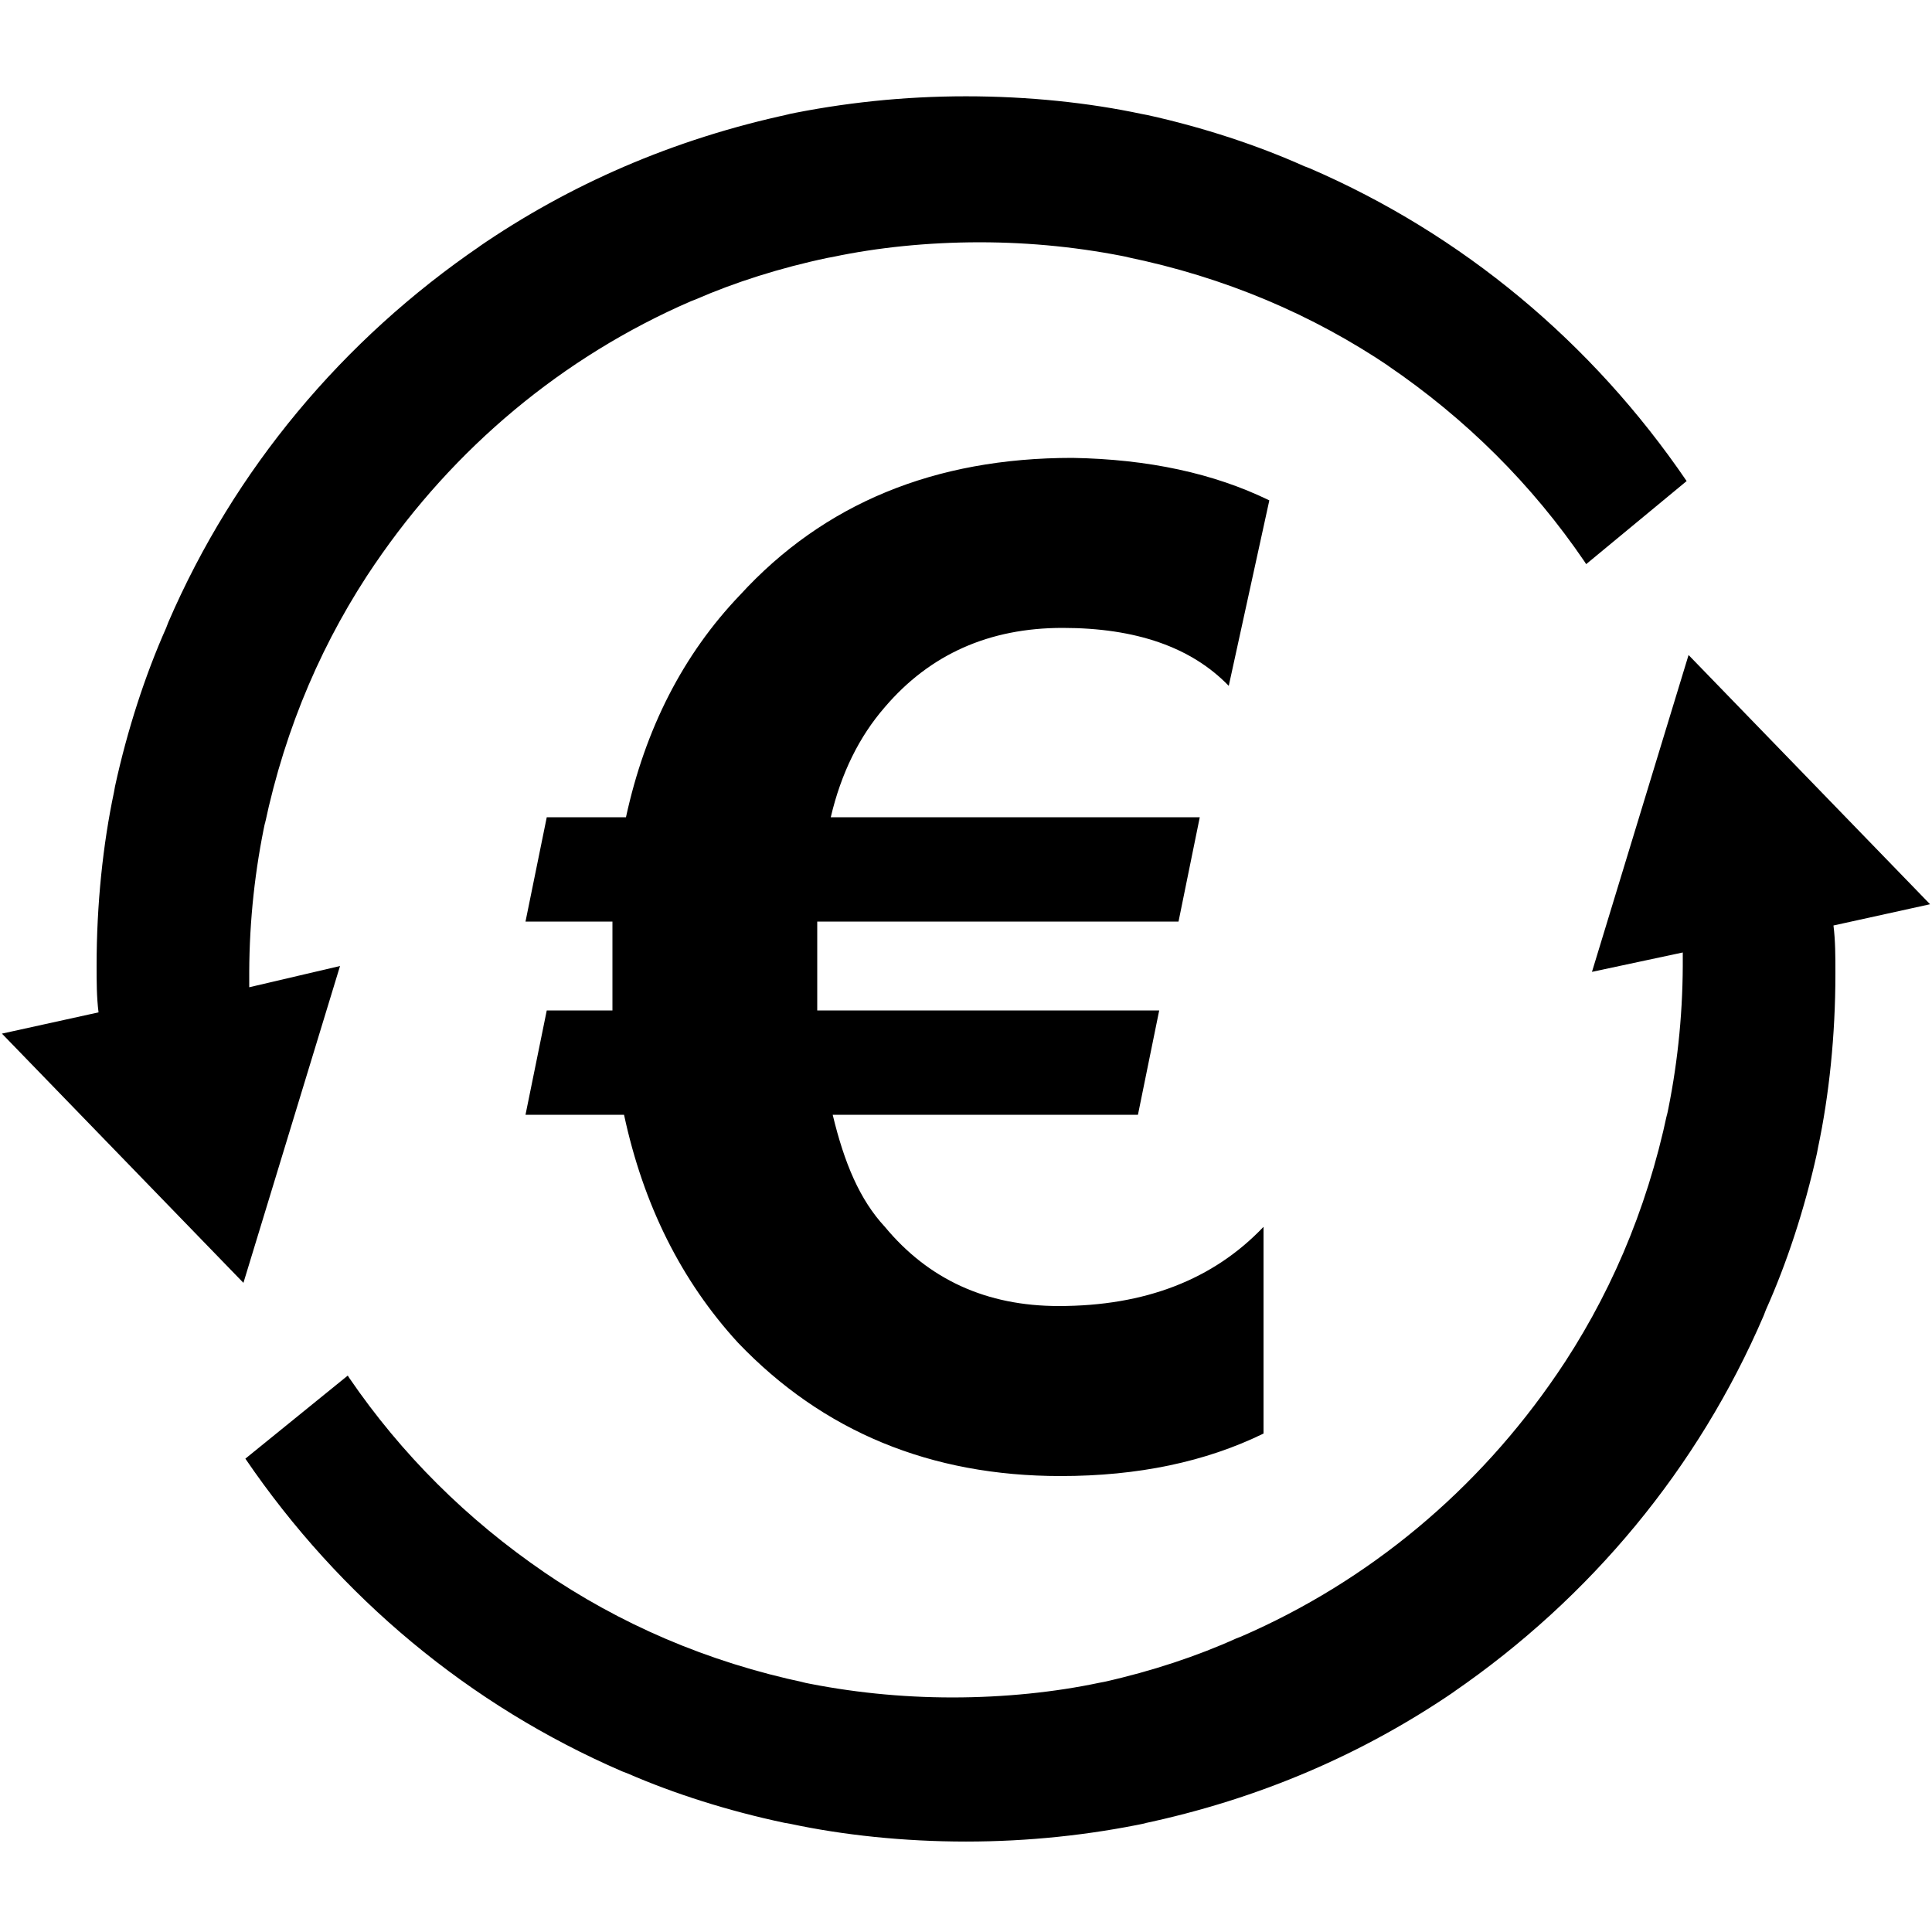 <!-- Generated by IcoMoon.io -->
<svg version="1.1" xmlns="http://www.w3.org/2000/svg" width="32" height="32" viewBox="0 0 32 32">
<title>bonifico-bancario</title>
<path d="M4.128 16.352c0-0.096 0-0.16 0-0.256 0.004-0.863 0.097-1.703 0.27-2.512l-0.014 0.080c0.345-1.639 0.979-3.088 1.851-4.361l-0.027 0.041c1.312-1.929 3.116-3.435 5.234-4.354l0.078-0.030c0.645-0.282 1.405-0.525 2.194-0.69l0.078-0.014c0.731-0.155 1.571-0.243 2.432-0.243s1.701 0.088 2.512 0.257l-0.080-0.014c1.638 0.335 3.087 0.958 4.363 1.819l-0.043-0.027c1.31 0.89 2.406 1.986 3.269 3.254l0.027 0.042 1.664-1.376c-1.565-2.297-3.717-4.089-6.242-5.18l-0.094-0.036c-0.763-0.342-1.661-0.64-2.593-0.846l-0.095-0.018c-0.875-0.187-1.881-0.293-2.912-0.293s-2.037 0.107-3.007 0.31l0.095-0.017c-1.944 0.416-3.66 1.171-5.169 2.208l0.049-0.032c-2.297 1.565-4.089 3.717-5.18 6.242l-0.036 0.094c-0.344 0.773-0.642 1.682-0.847 2.625l-0.017 0.095c-0.183 0.864-0.288 1.858-0.288 2.875 0 0.002 0 0.003 0 0.005v-0c0 0.256 0 0.512 0.032 0.768l-1.6 0.352 4 4.128 1.6-5.248zM27.872 15.776c0 0.064 0 0.16 0 0.224-0.004 0.863-0.097 1.703-0.27 2.512l0.014-0.080c-0.345 1.639-0.979 3.088-1.851 4.361l0.027-0.041c-1.312 1.929-3.116 3.435-5.234 4.354l-0.078 0.030c-0.645 0.292-1.404 0.545-2.192 0.721l-0.080 0.015c-0.731 0.155-1.571 0.243-2.432 0.243s-1.701-0.088-2.512-0.257l0.080 0.014c-1.639-0.345-3.088-0.979-4.361-1.851l0.041 0.027c-1.295-0.884-2.38-1.969-3.237-3.222l-0.027-0.042-1.696 1.376c1.565 2.297 3.717 4.089 6.242 5.18l0.094 0.036c0.763 0.332 1.662 0.619 2.595 0.816l0.093 0.016c0.875 0.187 1.881 0.294 2.912 0.294s2.037-0.107 3.007-0.31l-0.095 0.017c1.955-0.411 3.683-1.167 5.201-2.208l-0.049 0.032c2.284-1.569 4.065-3.72 5.148-6.242l0.036-0.094c0.342-0.763 0.64-1.661 0.846-2.593l0.018-0.095c0.183-0.864 0.288-1.858 0.288-2.875 0-0.013-0-0.026-0-0.039v0.002c0-0.256 0-0.512-0.032-0.768l1.6-0.352-4-4.128-1.6 5.248zM21.024 8.288l-0.672 3.072q-0.928-0.96-2.752-0.96t-2.944 1.312q-0.64 0.736-0.896 1.824h6.112l-0.352 1.728h-5.984c0 0.192 0 0.384 0 0.672 0 0.256 0 0.512 0 0.8h5.664l-0.352 1.728h-5.056c0.192 0.8 0.448 1.408 0.864 1.856q1.088 1.312 2.88 1.312 2.144 0 3.392-1.312v3.424q-1.44 0.704-3.36 0.704-3.232 0-5.344-2.208-1.408-1.536-1.888-3.776h-1.632l0.352-1.728h1.088c0-0.16 0-0.352 0-0.576 0-0.32 0-0.64 0-0.896h-1.44l0.352-1.728h1.312q0.48-2.208 1.888-3.68 2.080-2.272 5.504-2.272 1.888 0.032 3.264 0.704z"></path>
</svg>
